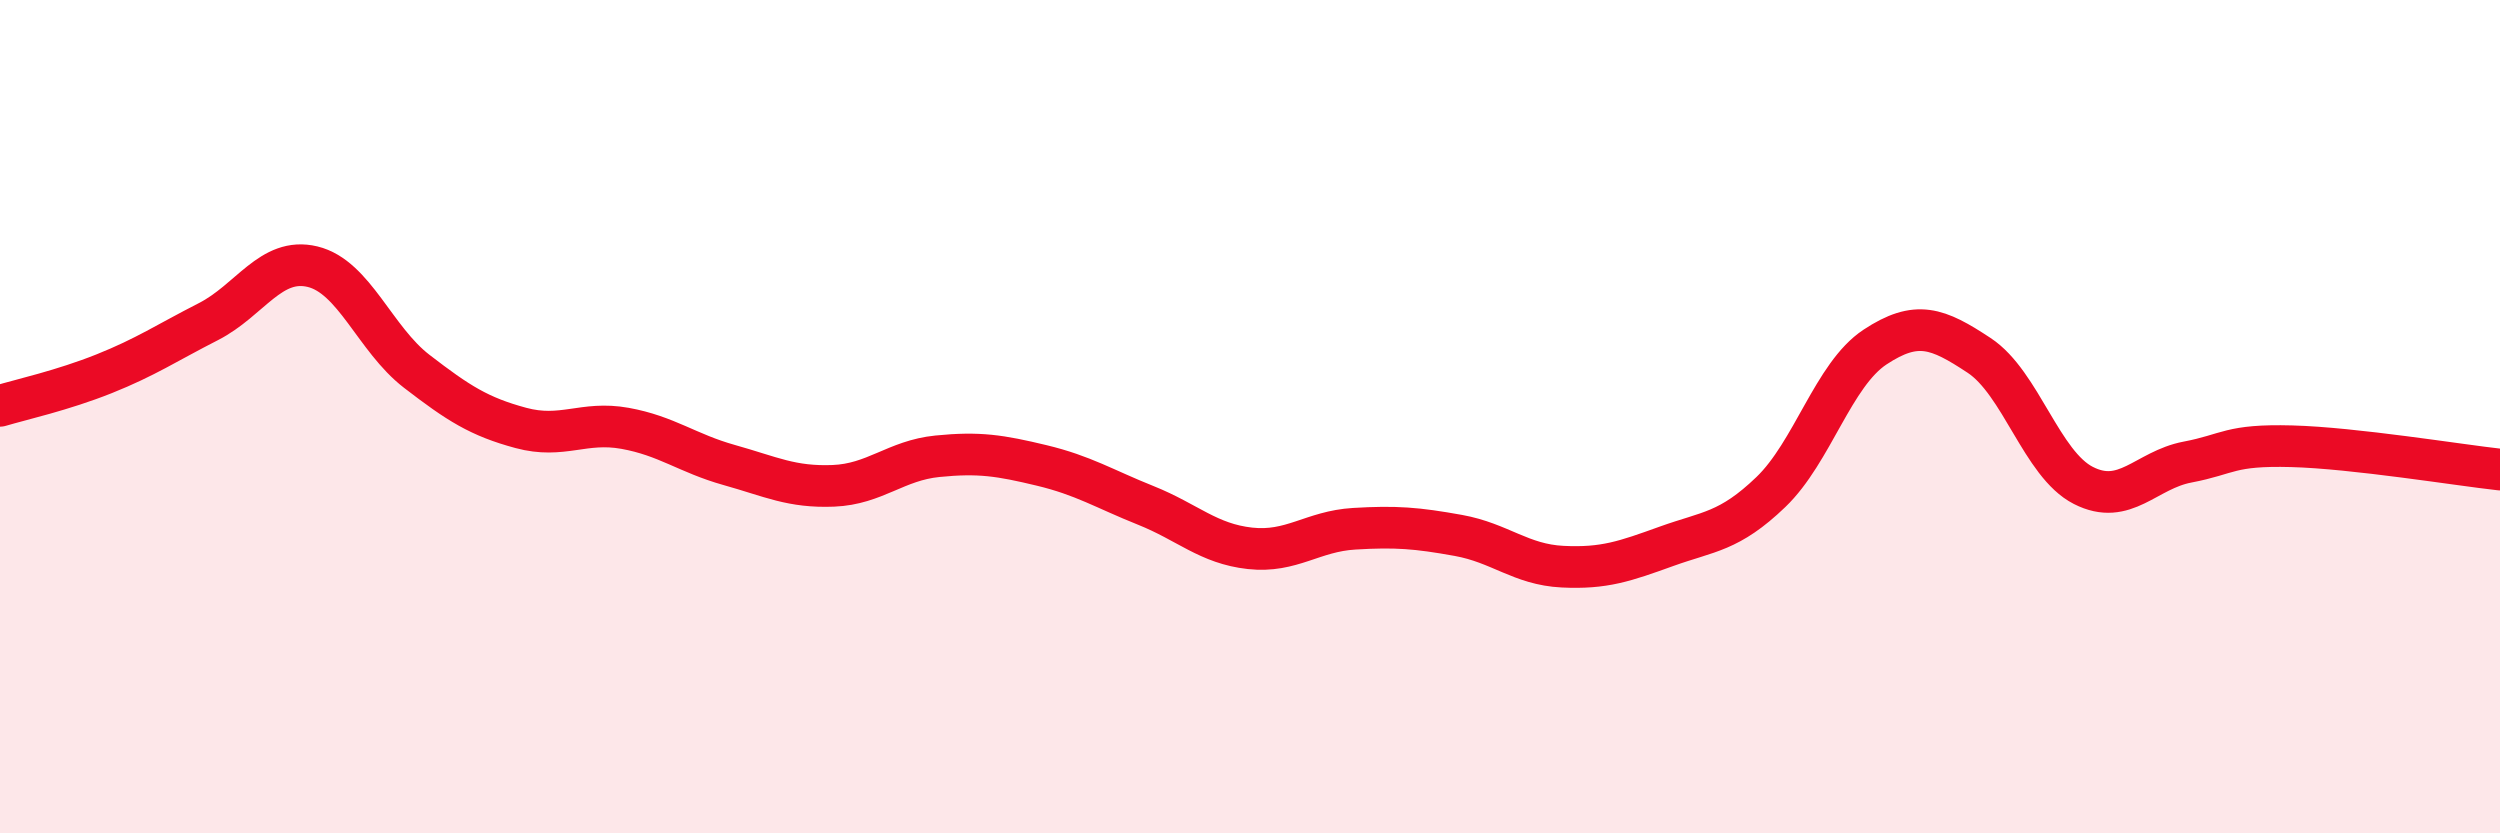 
    <svg width="60" height="20" viewBox="0 0 60 20" xmlns="http://www.w3.org/2000/svg">
      <path
        d="M 0,9.74 C 0.5,9.59 1.5,9.37 2.5,8.97 C 3.5,8.57 4,8.23 5,7.72 C 6,7.21 6.5,6.16 7.5,6.4 C 8.5,6.64 9,8.14 10,8.91 C 11,9.68 11.5,10 12.5,10.27 C 13.5,10.54 14,10.1 15,10.28 C 16,10.46 16.5,10.88 17.5,11.16 C 18.5,11.44 19,11.7 20,11.66 C 21,11.62 21.5,11.05 22.5,10.95 C 23.5,10.85 24,10.93 25,11.17 C 26,11.41 26.5,11.73 27.5,12.13 C 28.5,12.53 29,13.05 30,13.16 C 31,13.27 31.5,12.75 32.5,12.69 C 33.5,12.63 34,12.67 35,12.85 C 36,13.03 36.5,13.55 37.5,13.6 C 38.5,13.65 39,13.47 40,13.11 C 41,12.75 41.5,12.77 42.5,11.81 C 43.5,10.85 44,8.99 45,8.33 C 46,7.67 46.5,7.87 47.5,8.53 C 48.5,9.19 49,11.14 50,11.65 C 51,12.16 51.5,11.28 52.5,11.09 C 53.5,10.9 53.5,10.67 55,10.71 C 56.5,10.75 59,11.16 60,11.27L60 20L0 20Z"
        fill="#EB0A25"
        opacity="0.1"
        stroke-linecap="round"
        stroke-linejoin="round"
      />
      <path
        d="M 0,9.74 C 0.5,9.59 1.5,9.37 2.5,8.97 C 3.5,8.57 4,8.23 5,7.72 C 6,7.21 6.5,6.16 7.5,6.4 C 8.5,6.64 9,8.14 10,8.91 C 11,9.68 11.5,10 12.5,10.27 C 13.5,10.54 14,10.1 15,10.28 C 16,10.46 16.5,10.88 17.5,11.16 C 18.5,11.44 19,11.7 20,11.66 C 21,11.62 21.5,11.05 22.5,10.95 C 23.5,10.85 24,10.93 25,11.17 C 26,11.41 26.5,11.73 27.5,12.13 C 28.5,12.53 29,13.05 30,13.16 C 31,13.27 31.5,12.75 32.5,12.69 C 33.5,12.63 34,12.67 35,12.85 C 36,13.03 36.5,13.55 37.5,13.6 C 38.5,13.65 39,13.47 40,13.11 C 41,12.75 41.5,12.77 42.5,11.81 C 43.5,10.85 44,8.99 45,8.33 C 46,7.67 46.5,7.87 47.5,8.53 C 48.5,9.19 49,11.14 50,11.65 C 51,12.16 51.5,11.28 52.5,11.09 C 53.5,10.9 53.5,10.67 55,10.71 C 56.5,10.75 59,11.16 60,11.27"
        stroke="#EB0A25"
        stroke-width="1"
        fill="none"
        stroke-linecap="round"
        stroke-linejoin="round"
      />
    </svg>
  